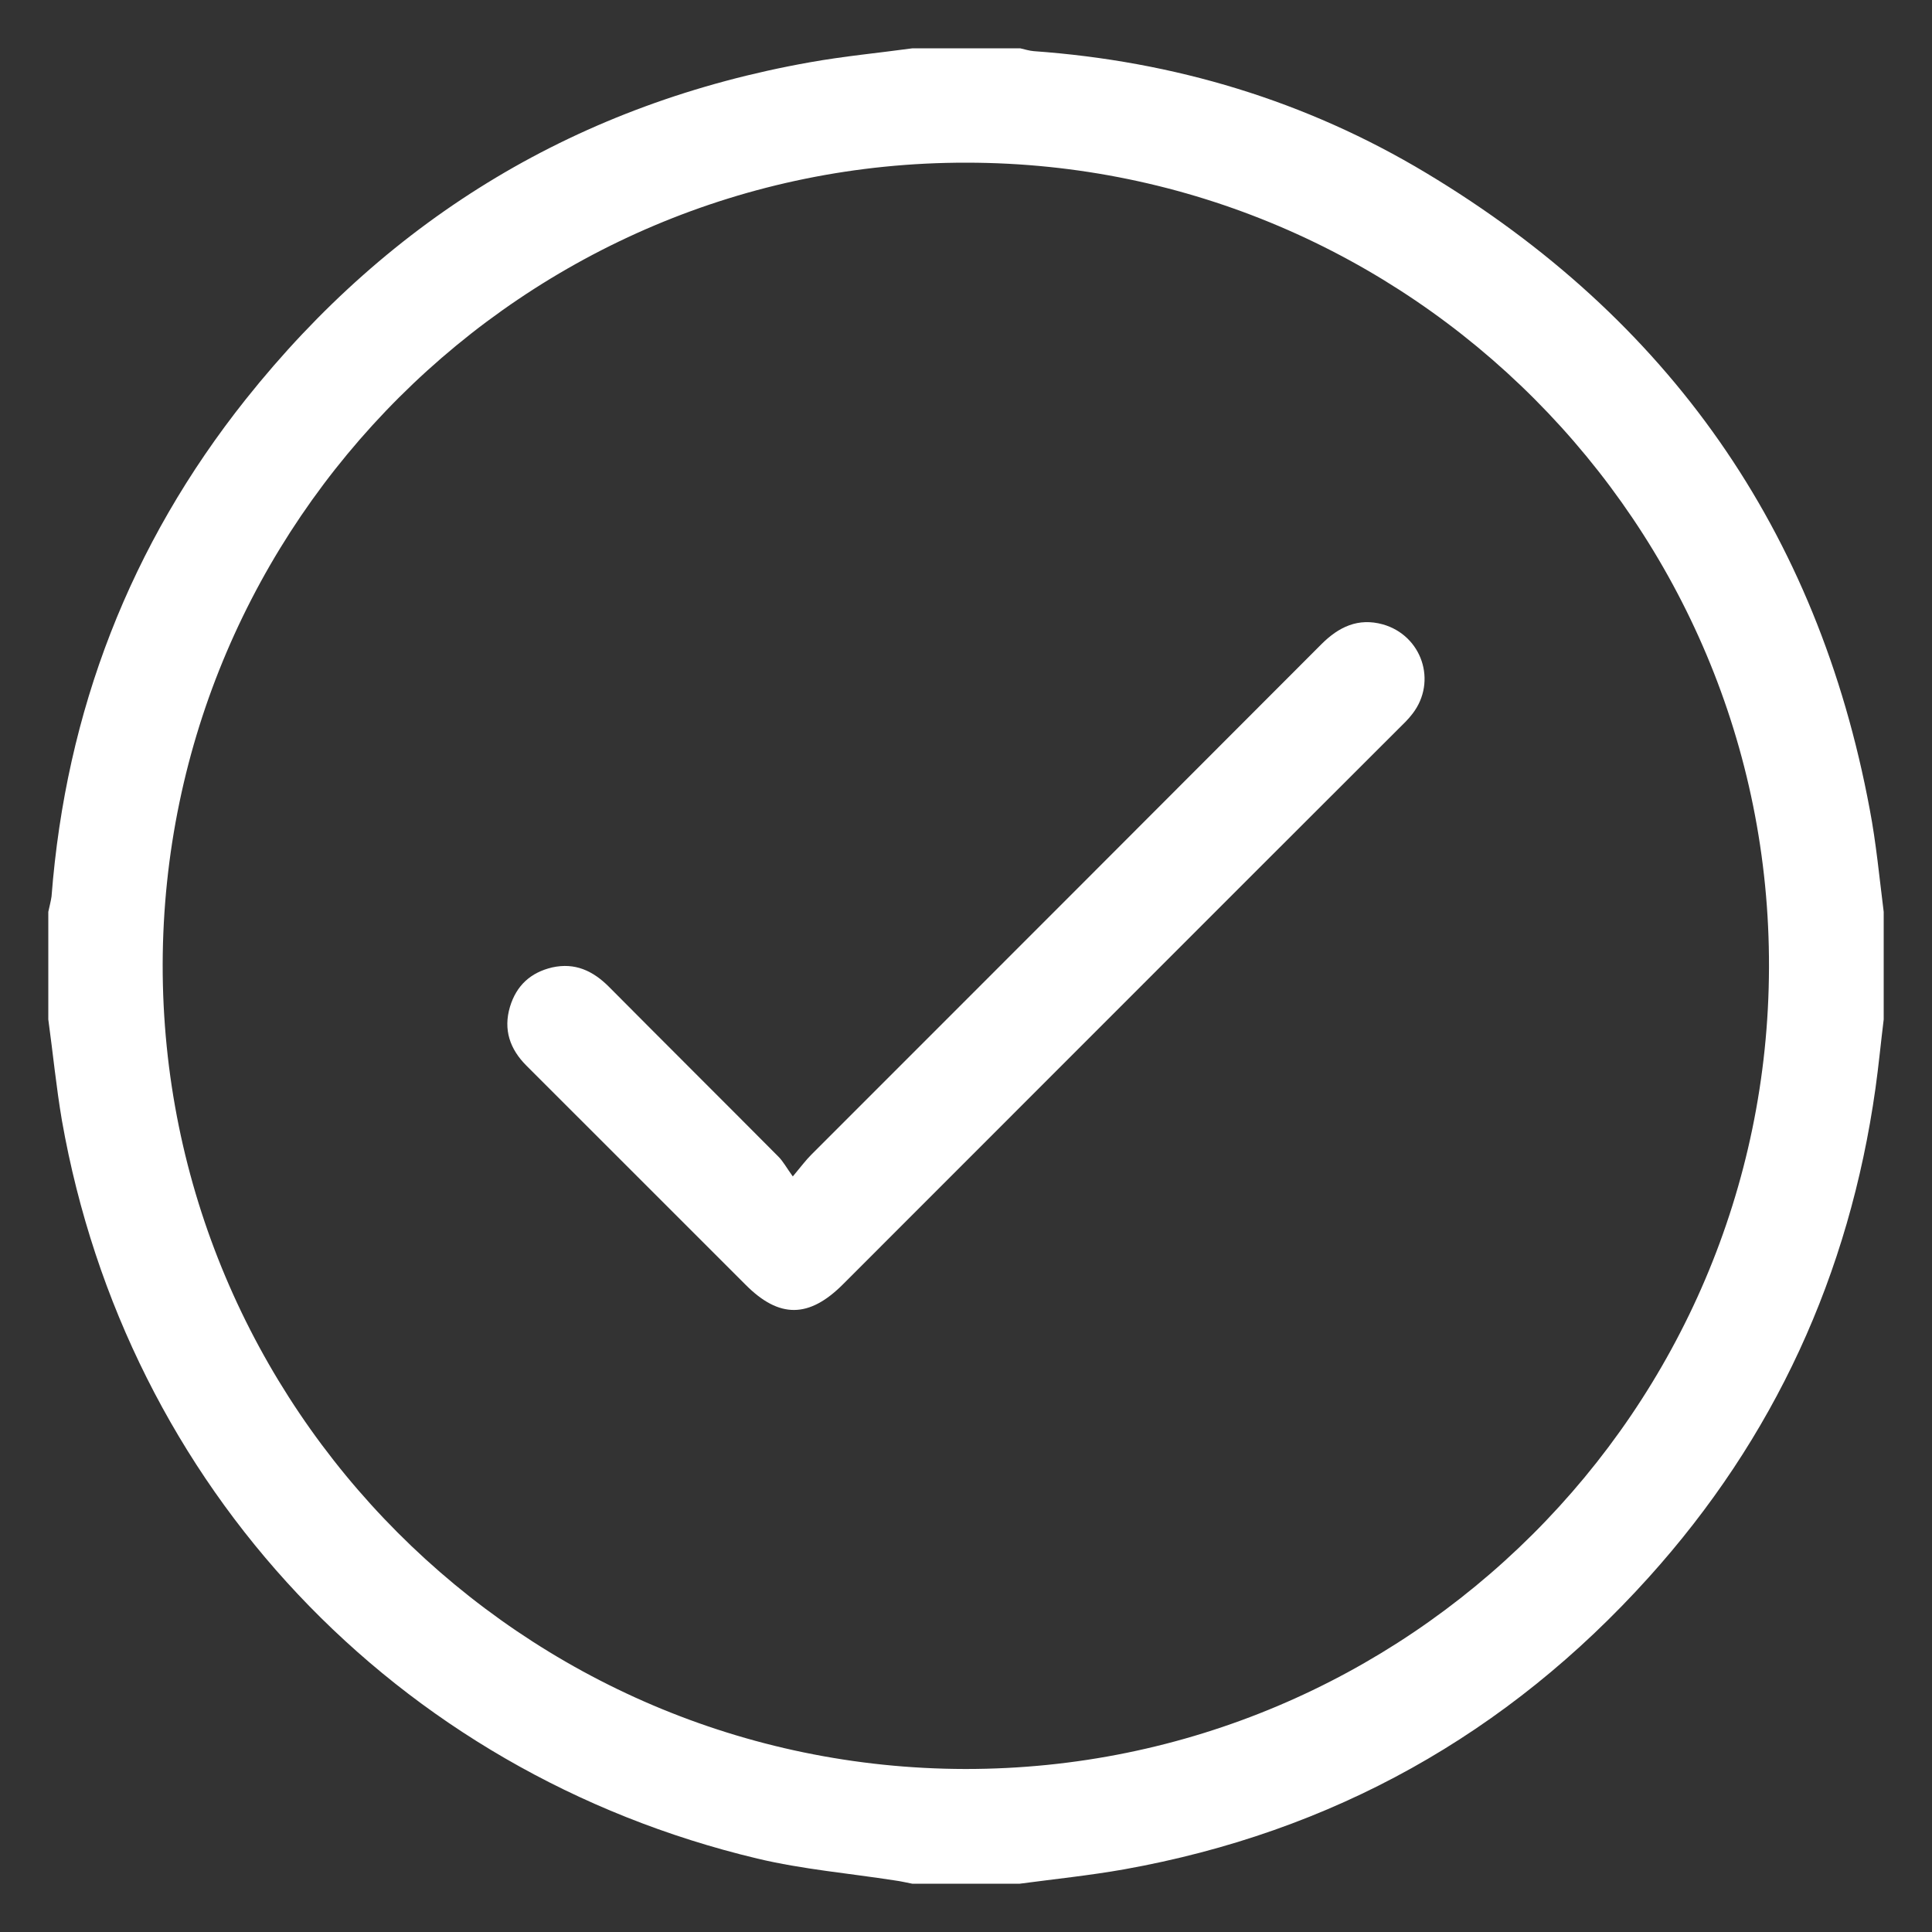 <svg width="40" height="40" viewBox="0 0 40 40" fill="none" xmlns="http://www.w3.org/2000/svg">
<rect x="0" y="0" width="40" height="40" fill="#333333" stroke="none"/>
<path d="M1 21.106C1 20.364 1 19.622 1 18.879C1.022 18.775 1.052 18.664 1.067 18.56C1.364 14.723 2.692 11.279 5.089 8.266C8.103 4.481 11.999 2.136 16.771 1.289C17.477 1.163 18.189 1.096 18.894 1C19.636 1 20.378 1 21.121 1C21.217 1.022 21.314 1.052 21.403 1.059C24.312 1.267 27.036 2.084 29.53 3.583C34.547 6.596 37.634 10.982 38.711 16.757C38.844 17.454 38.911 18.174 39 18.879C39 19.622 39 20.364 39 21.106C38.941 21.581 38.896 22.063 38.829 22.538C38.288 26.383 36.736 29.775 34.131 32.662C31.207 35.905 27.585 37.931 23.273 38.703C22.561 38.829 21.833 38.904 21.113 39C20.371 39 19.629 39 18.887 39C18.768 38.978 18.649 38.948 18.53 38.933C17.581 38.785 16.616 38.703 15.681 38.48C8.184 36.692 2.618 30.777 1.282 23.199C1.163 22.501 1.096 21.803 1 21.106ZM19.985 36.625C29.144 36.632 36.603 29.196 36.625 20.03C36.655 10.856 29.188 3.375 20.015 3.368C10.856 3.353 3.39 10.804 3.368 19.963C3.353 29.136 10.812 36.61 19.985 36.625Z" fill="white"/>
<path d="M16.414 24.357C16.599 24.134 16.689 24.015 16.793 23.911C20.318 20.386 23.843 16.86 27.361 13.335C27.718 12.979 28.118 12.786 28.63 12.927C29.439 13.157 29.759 14.107 29.246 14.775C29.157 14.894 29.046 14.998 28.942 15.101C25.112 18.924 21.283 22.761 17.453 26.59C16.748 27.296 16.132 27.296 15.442 26.605C13.928 25.091 12.414 23.577 10.899 22.063C10.558 21.722 10.417 21.321 10.558 20.846C10.692 20.401 10.989 20.133 11.434 20.029C11.902 19.926 12.273 20.096 12.607 20.43C13.772 21.603 14.952 22.776 16.117 23.948C16.214 24.045 16.28 24.171 16.414 24.357Z" fill="white"/>
</svg>
